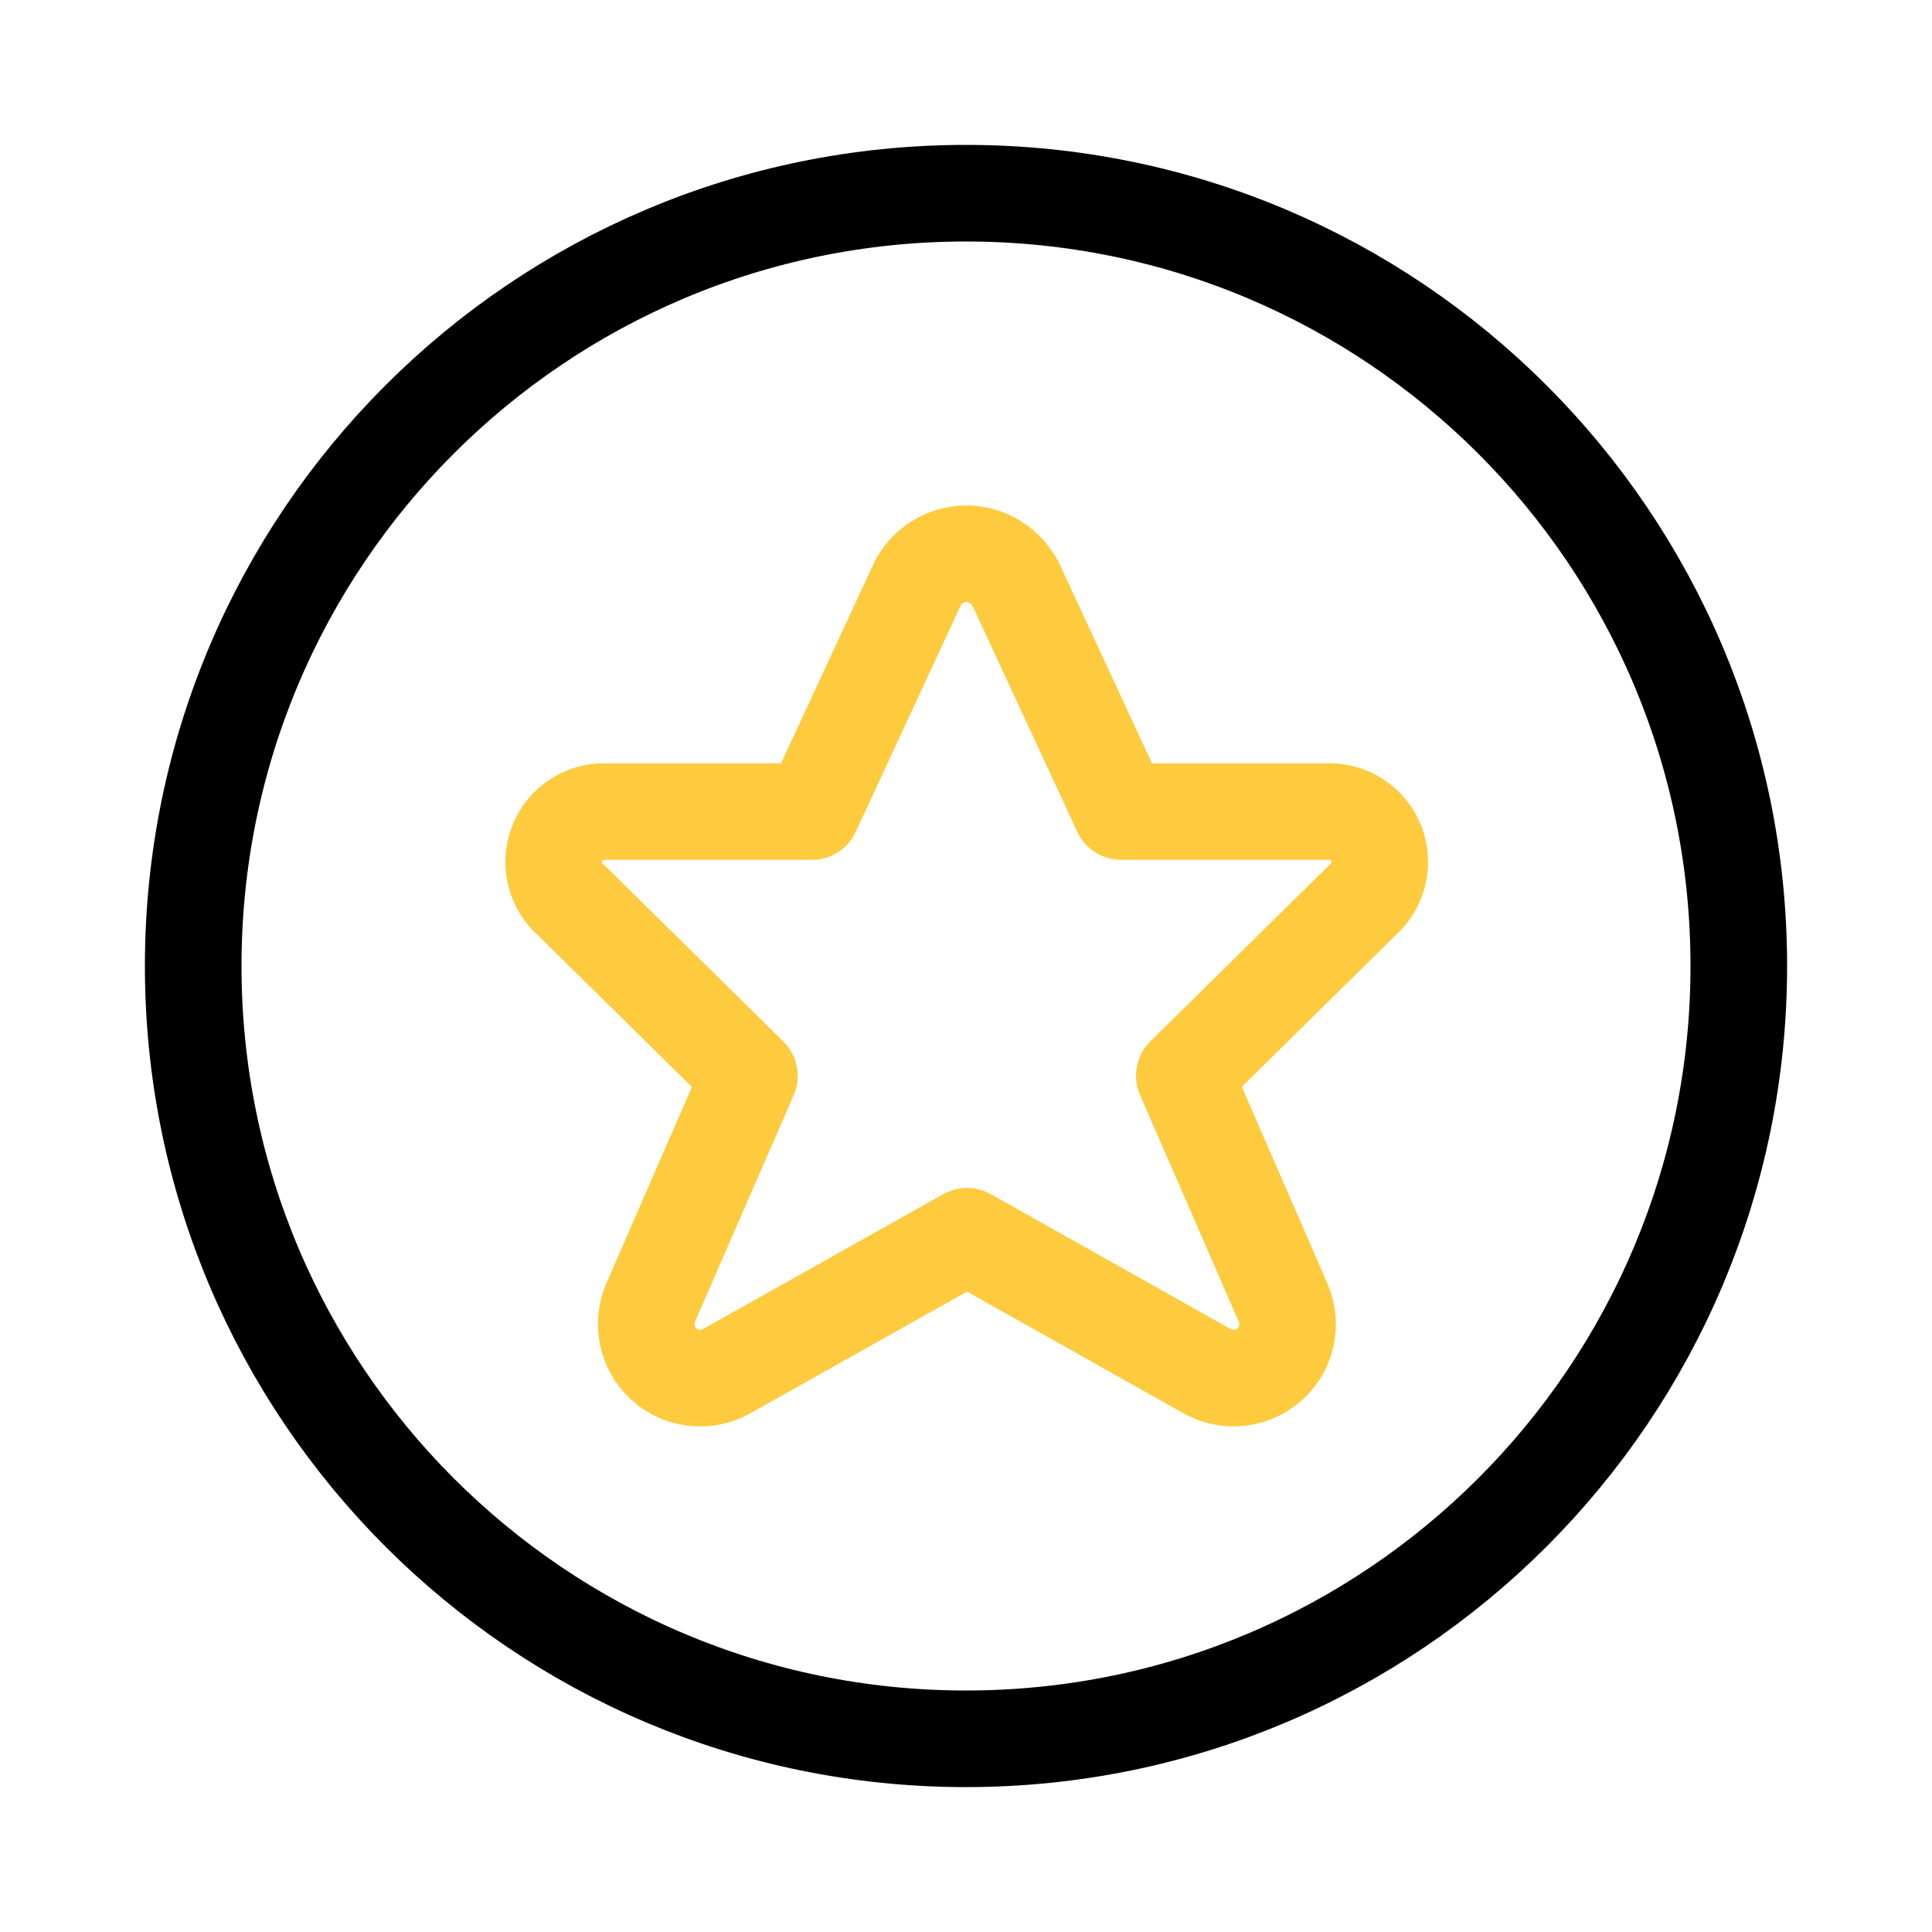 <svg width="50" height="50" viewBox="0 0 50 50" fill="none" xmlns="http://www.w3.org/2000/svg">
<path d="M5 25C5 36.044 13.956 45 25 45C36.044 45 45 36.044 45 25C45 13.956 36.049 5 25 5C13.951 5 5 13.956 5 25Z" stroke="black" stroke-width="2.5" stroke-linecap="round" stroke-linejoin="round"/>
<path d="M26.276 15.097L29.015 21.003H34.351C35.074 20.976 35.68 21.537 35.707 22.256C35.721 22.647 35.564 23.024 35.272 23.284L30.65 27.839L33.215 33.731C33.511 34.446 33.174 35.263 32.46 35.559C32.06 35.725 31.602 35.694 31.225 35.478L25.027 31.993L18.82 35.478C18.151 35.865 17.297 35.636 16.911 34.967C16.695 34.589 16.664 34.136 16.83 33.731L19.395 27.843L14.773 23.289C14.23 22.813 14.18 21.991 14.652 21.447C14.912 21.151 15.29 20.989 15.68 21.003H21.012L23.751 15.097C24.115 14.4 24.973 14.131 25.669 14.495C25.925 14.63 26.136 14.841 26.271 15.097H26.276Z" stroke="#FECB3F" stroke-width="2.5" stroke-linecap="round" stroke-linejoin="round"/>
</svg>